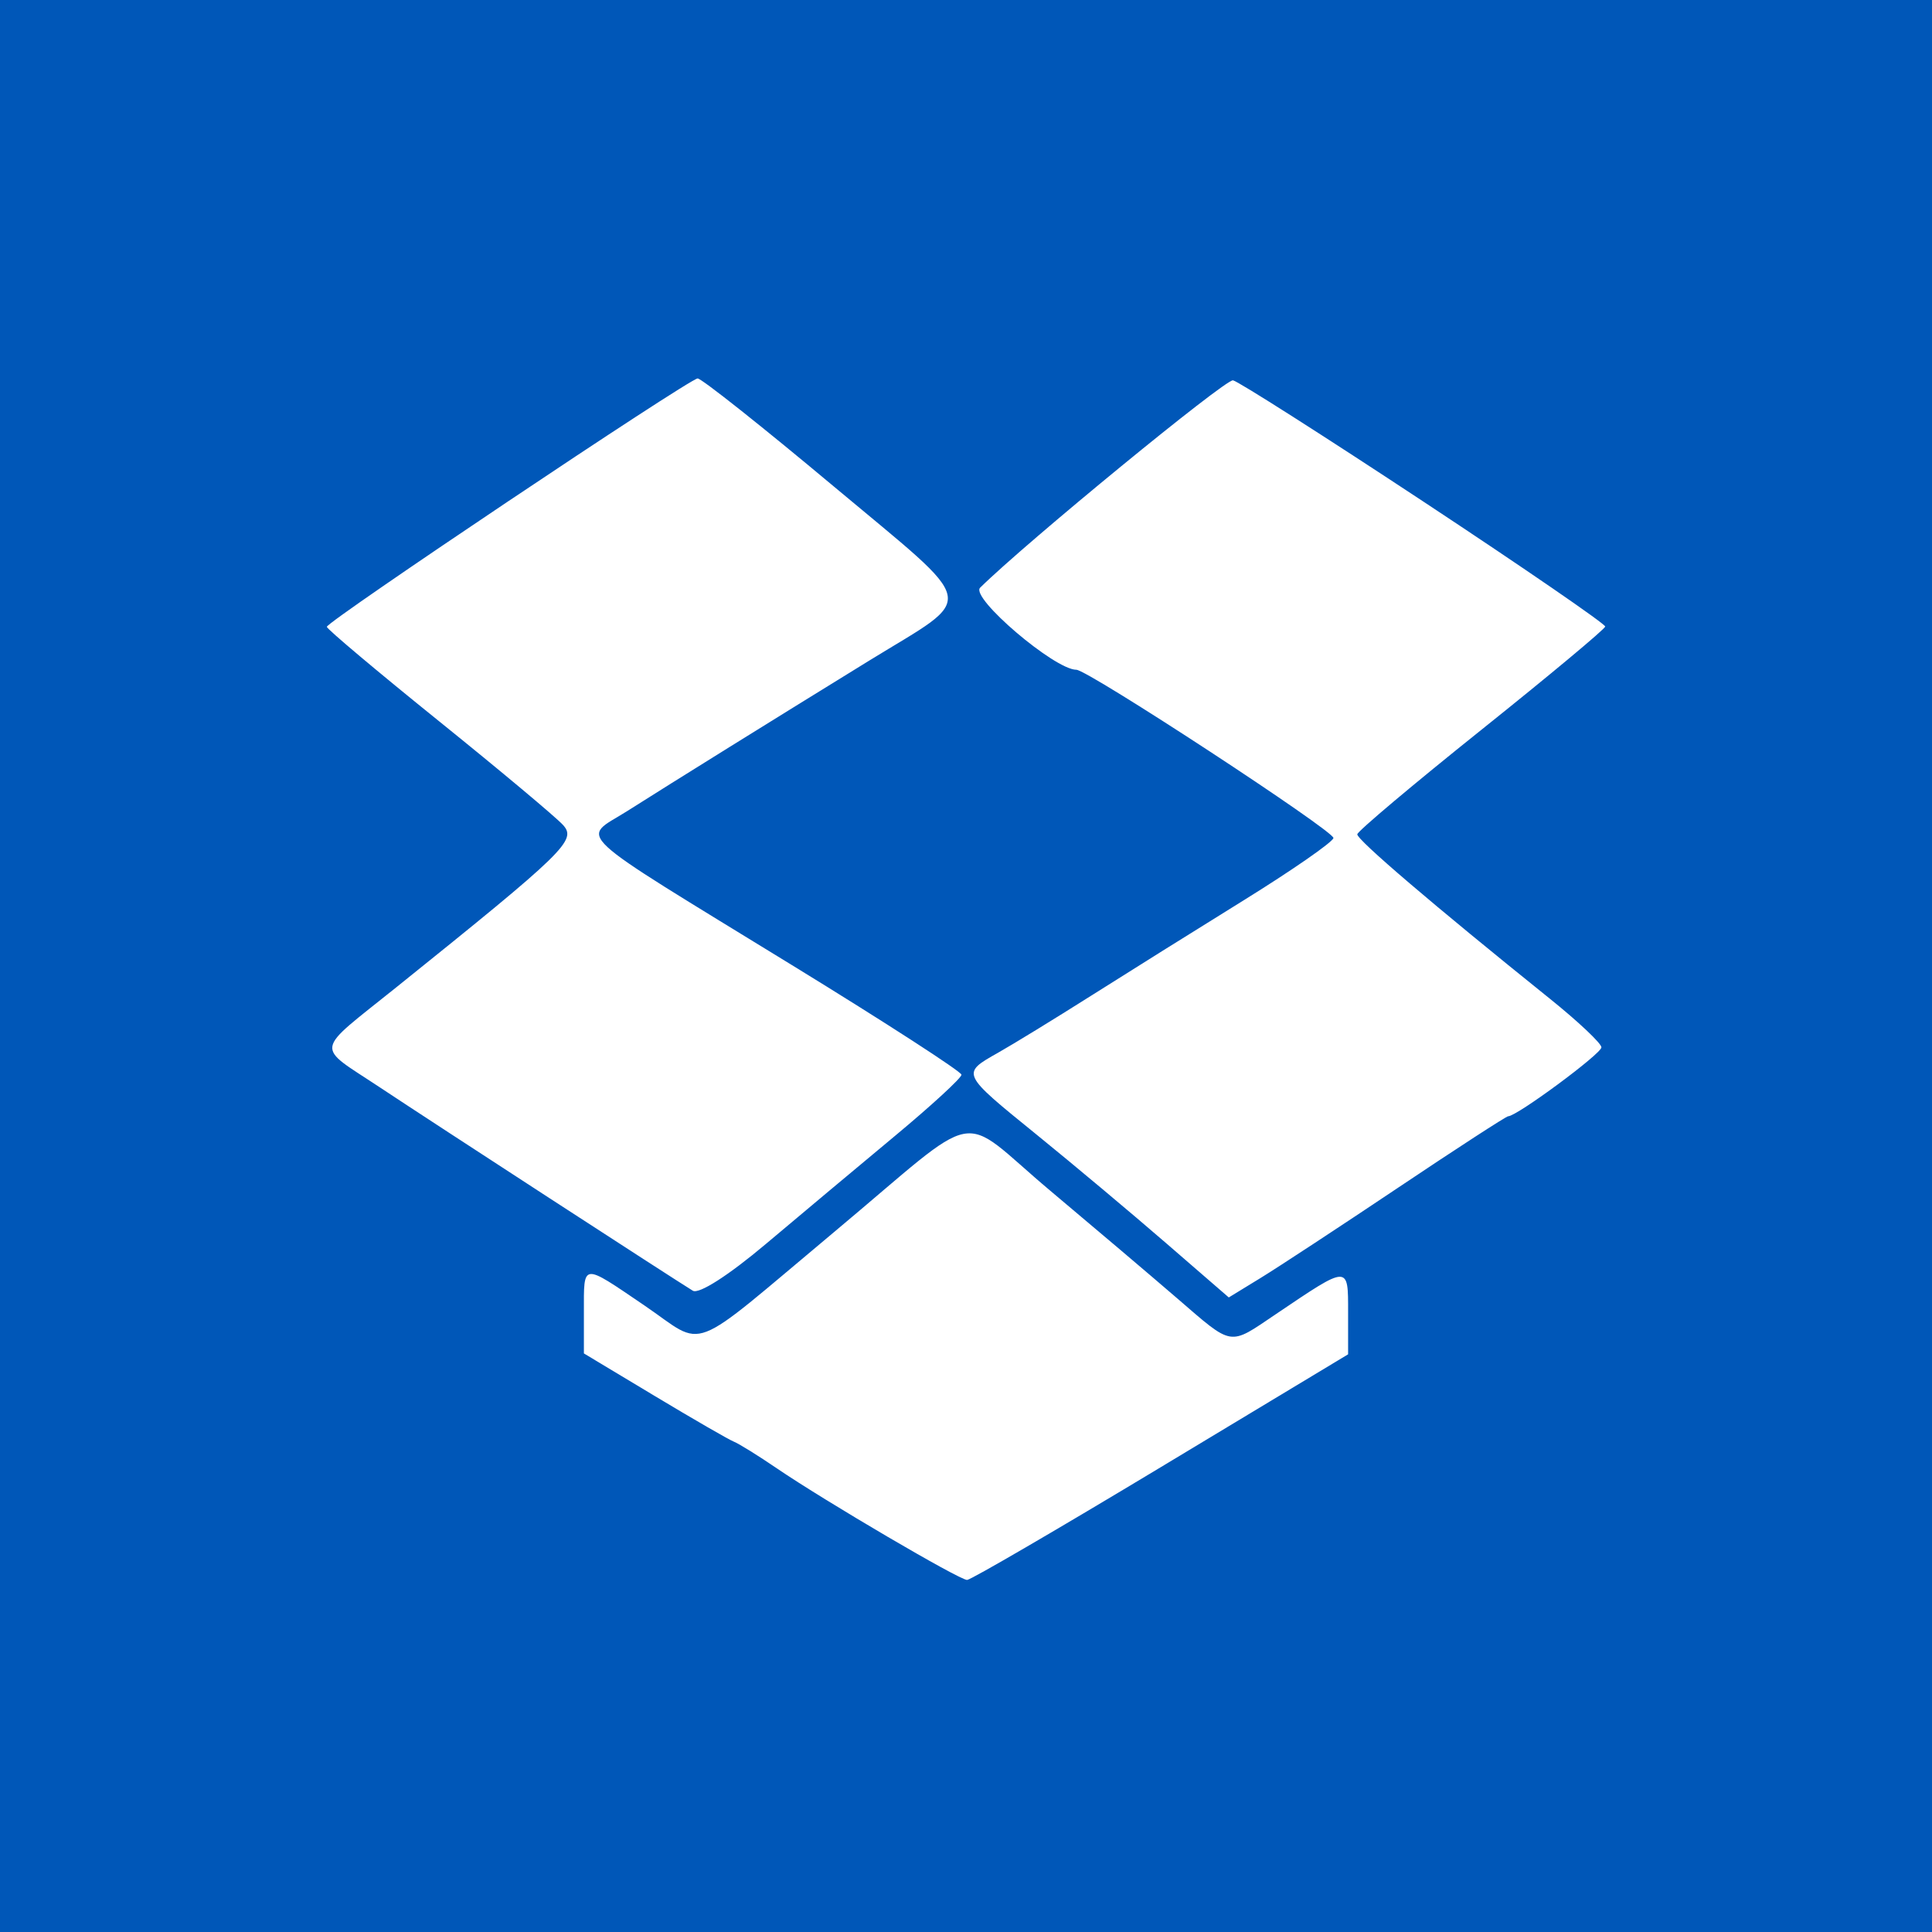 <svg id="svg" xmlns="http://www.w3.org/2000/svg" xmlns:xlink="http://www.w3.org/1999/xlink" width="130" height="130" viewBox="0, 0, 400,400"><g id="svgg"><path id="path0" d="M0.000 200.000 L 0.000 400.000 200.000 400.000 L 400.000 400.000 400.000 200.000 L 400.000 0.000 200.000 0.000 L 0.000 0.000 0.000 200.000 M172.581 100.675 C 203.129 126.239,202.448 122.930,180.000 136.749 C 160.147 148.971,139.441 161.844,129.879 167.911 C 120.266 174.010,117.070 171.028,164.265 200.000 C 183.378 211.733,199.038 221.862,199.064 222.507 C 199.090 223.153,192.911 228.839,185.333 235.143 C 177.756 241.446,165.704 251.534,158.552 257.559 C 150.810 264.081,144.696 267.993,143.441 267.228 C 139.479 264.813,89.800 232.536,78.676 225.149 C 65.144 216.165,64.805 218.271,82.011 204.444 C 117.096 176.252,119.437 173.973,116.572 170.807 C 115.121 169.204,103.545 159.517,90.848 149.280 C 78.150 139.042,67.719 130.267,67.666 129.778 C 67.555 128.739,142.476 78.550,144.430 78.354 C 145.156 78.282,157.824 88.326,172.581 100.675 M294.837 103.942 C 315.521 117.599,332.399 129.199,332.343 129.720 C 332.287 130.241,320.742 139.867,306.688 151.111 C 292.635 162.356,281.081 172.084,281.013 172.729 C 280.896 173.834,296.741 187.365,320.889 206.780 C 326.756 211.497,331.556 216.026,331.556 216.843 C 331.556 218.169,314.045 231.111,312.252 231.111 C 311.854 231.111,301.635 237.741,289.542 245.844 C 277.449 253.947,264.597 262.386,260.981 264.598 L 254.406 268.621 241.425 257.379 C 234.286 251.196,222.244 241.105,214.667 234.954 C 198.886 222.146,198.960 222.303,206.667 217.941 C 209.844 216.143,218.444 210.873,225.778 206.231 C 233.111 201.588,247.344 192.687,257.407 186.450 C 267.470 180.214,275.870 174.390,276.074 173.510 C 276.387 172.155,225.231 138.667,222.848 138.667 C 218.350 138.667,200.840 123.736,202.924 121.677 C 212.361 112.355,253.713 78.446,255.282 78.743 C 256.353 78.945,274.153 90.285,294.837 103.942 M217.489 246.560 C 226.448 254.080,238.240 264.080,243.693 268.782 C 255.403 278.881,254.335 278.709,264.169 272.072 C 279.352 261.825,279.111 261.831,279.111 271.691 L 279.111 280.397 240.342 303.754 C 219.019 316.600,200.967 327.111,200.226 327.111 C 198.609 327.111,170.907 310.863,160.889 304.038 C 156.978 301.374,152.955 298.875,151.949 298.486 C 150.943 298.096,143.543 293.825,135.504 288.994 L 120.889 280.211 120.889 271.661 C 120.889 261.360,120.371 261.420,133.333 270.222 C 146.442 279.124,141.778 280.917,172.654 255.111 C 204.130 228.804,197.776 230.015,217.489 246.560 " stroke="none" fill="#0057b8" fill-rule="evenodd"></path></g></svg>